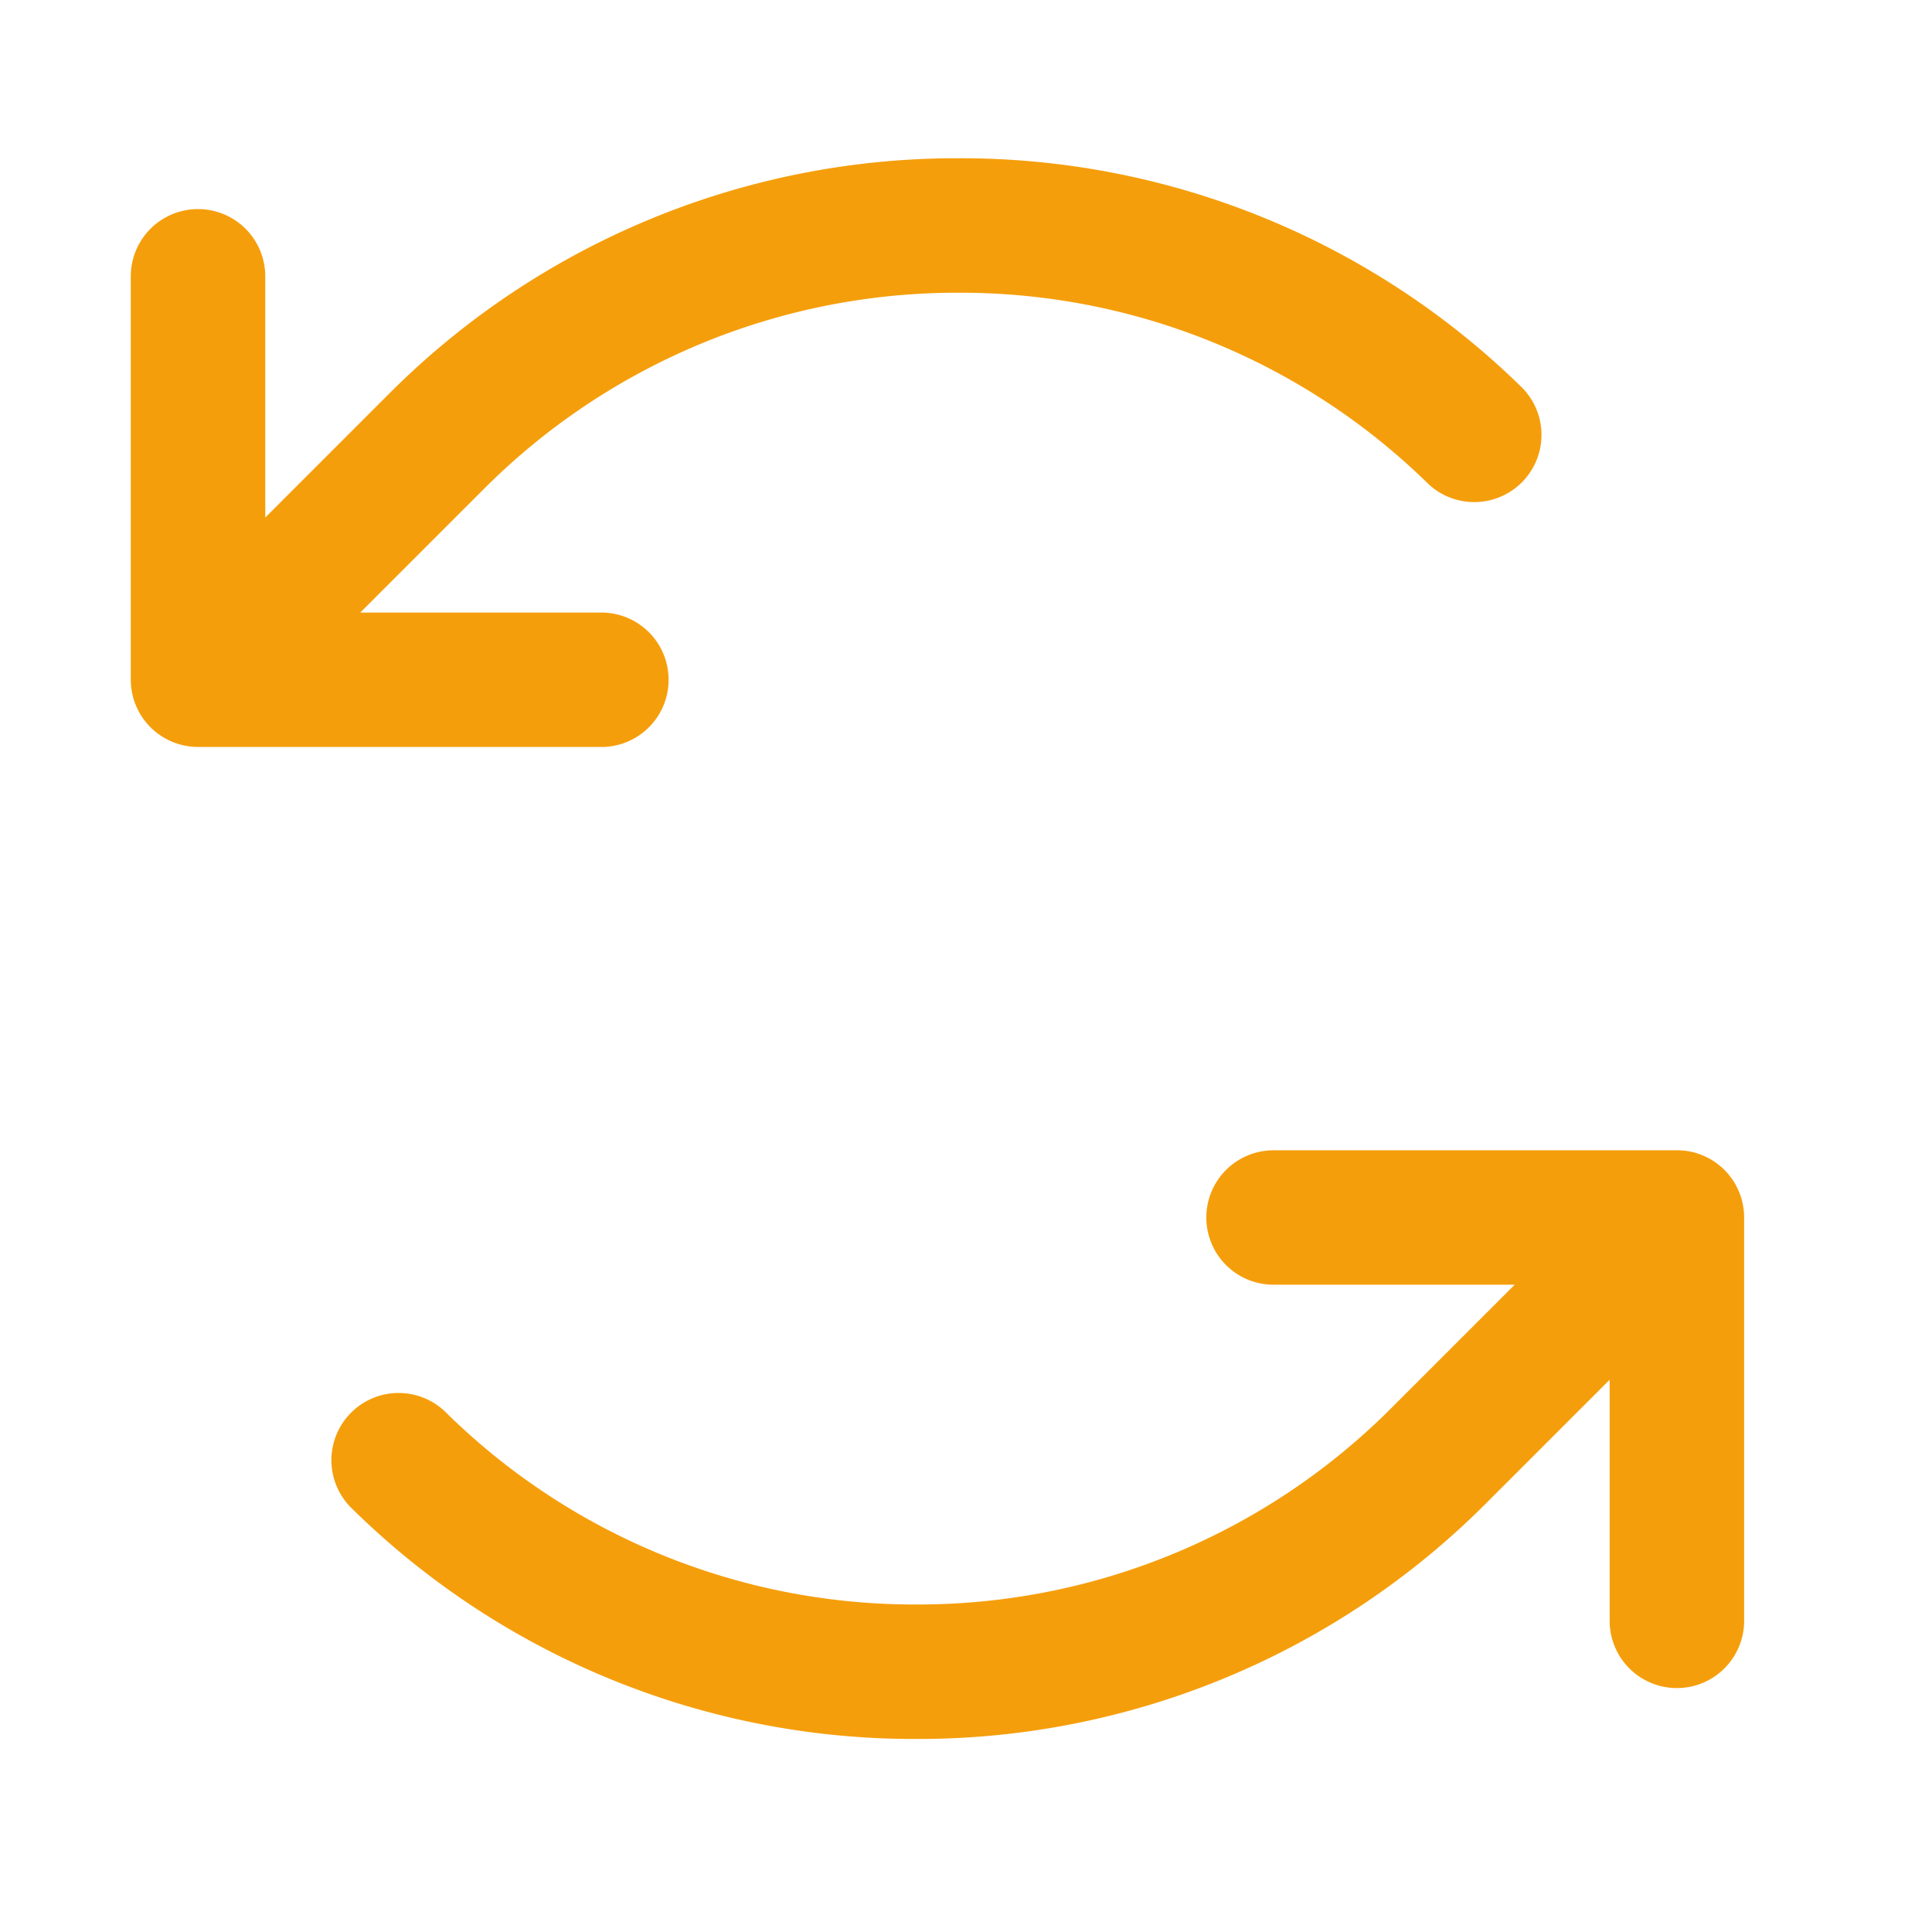 <svg xmlns="http://www.w3.org/2000/svg" width="33" height="33" fill="none"><path fill="#F59E0B" d="M10.272 12.758h-6.89a1.148 1.148 0 0 1-1.148-1.148V4.72a1.148 1.148 0 0 1 2.297 0V8.84l2.1-2.1A13.697 13.697 0 0 1 16.3 2.703h.076c3.6-.01 7.058 1.4 9.626 3.922a1.148 1.148 0 0 1-1.604 1.642A11.413 11.413 0 0 0 16.376 5h-.065a11.419 11.419 0 0 0-8.057 3.363l-2.1 2.1h4.118a1.148 1.148 0 0 1 0 2.296Zm18.371 6.89h-6.89a1.148 1.148 0 1 0 0 2.296h4.119l-2.1 2.1a11.419 11.419 0 0 1-8.056 3.362h-.065c-3 .008-5.881-1.166-8.022-3.268a1.148 1.148 0 1 0-1.604 1.642 13.687 13.687 0 0 0 9.626 3.923h.075a13.697 13.697 0 0 0 9.668-4.036l2.1-2.1v4.118a1.148 1.148 0 1 0 2.297 0v-6.89a1.148 1.148 0 0 0-1.148-1.148Z"/></svg>